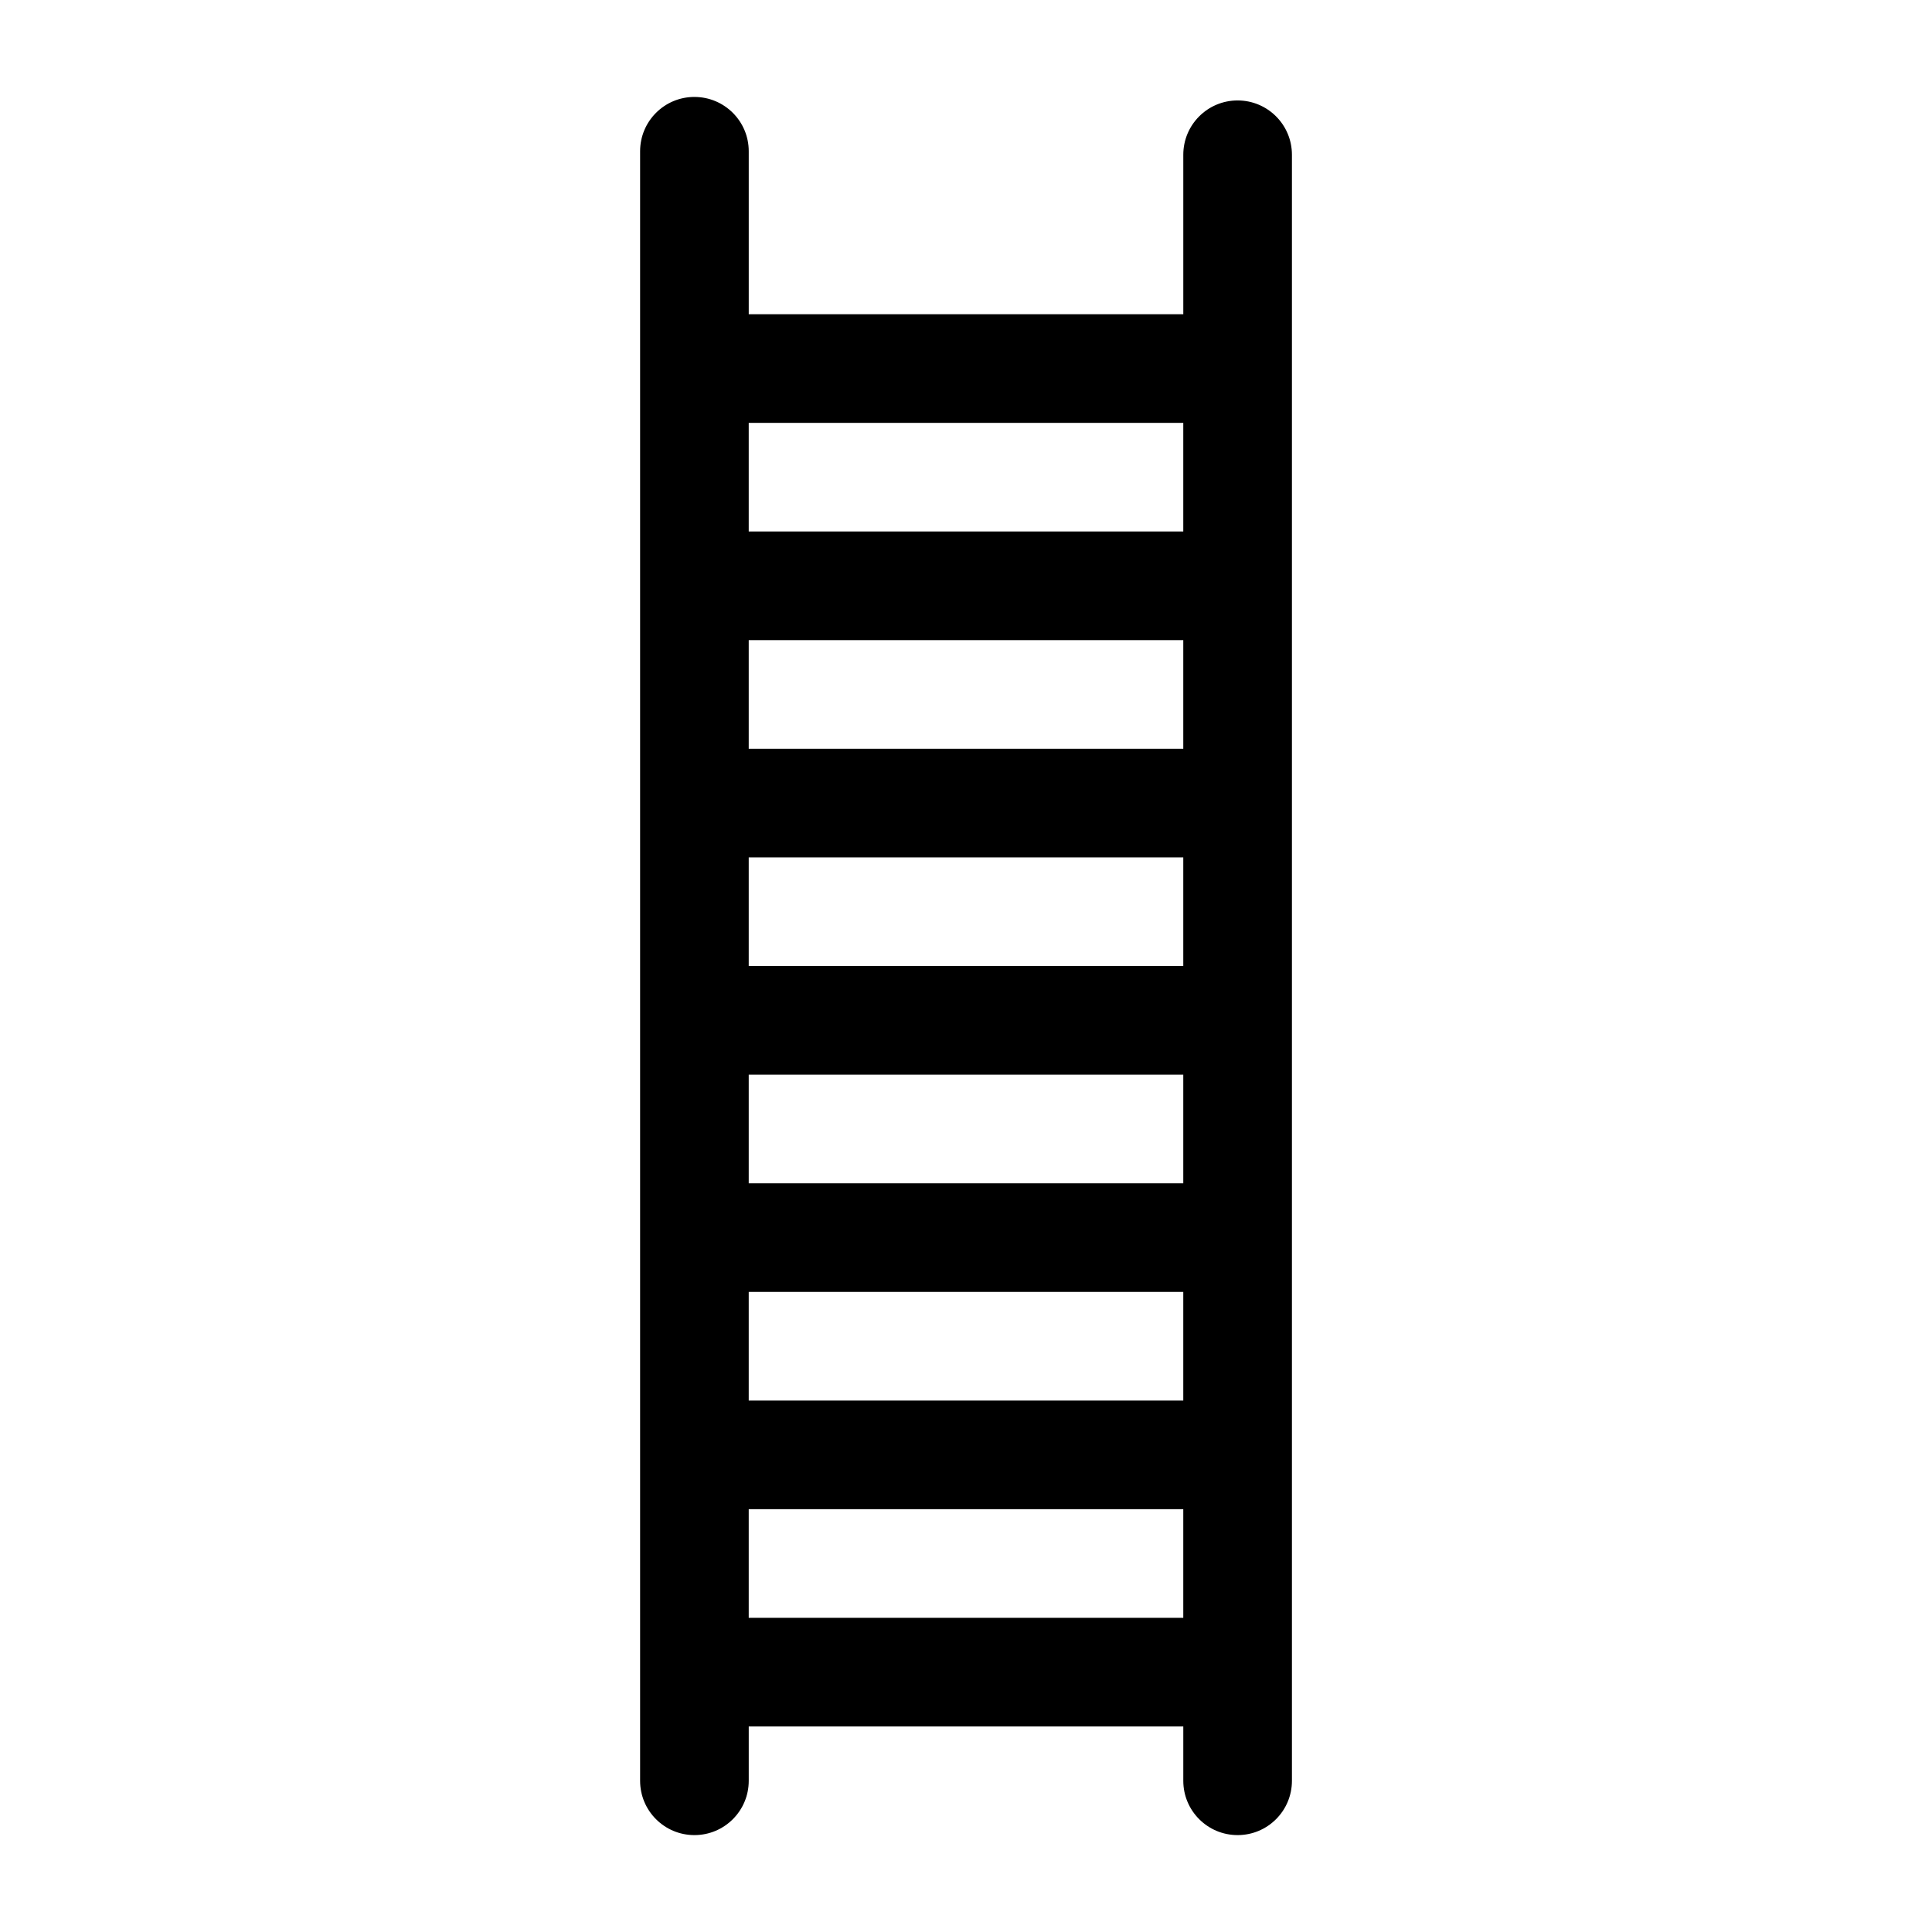 <?xml version="1.0" encoding="UTF-8"?>
<!-- Uploaded to: SVG Repo, www.svgrepo.com, Generator: SVG Repo Mixer Tools -->
<svg fill="#000000" width="800px" height="800px" version="1.1" viewBox="144 144 512 512" xmlns="http://www.w3.org/2000/svg">
 <path d="m328.03 169.69c-7.957 0-14.395 6.438-14.395 14.395v431.84c0 7.957 6.438 14.395 14.395 14.395 7.957 0 14.395-6.438 14.395-14.395v-14.395h115.16v14.395c0 7.957 6.438 14.395 14.395 14.395 7.957 0 14.395-6.438 14.395-14.395v-430.91c0-7.957-6.438-14.395-14.395-14.395-7.957 0-14.395 6.438-14.395 14.395v42.258h-115.16v-43.184c0-7.957-6.441-14.395-14.395-14.395zm129.55 403.05h-115.16v-28.789h115.16zm0-57.578h-115.16v-28.789h115.16zm0-57.578h-115.16v-28.789h115.16zm0-57.578h-115.16v-28.789h115.16zm0-57.578h-115.16v-28.789h115.16zm0-86.367v28.789h-115.16v-28.789z"/>
</svg>